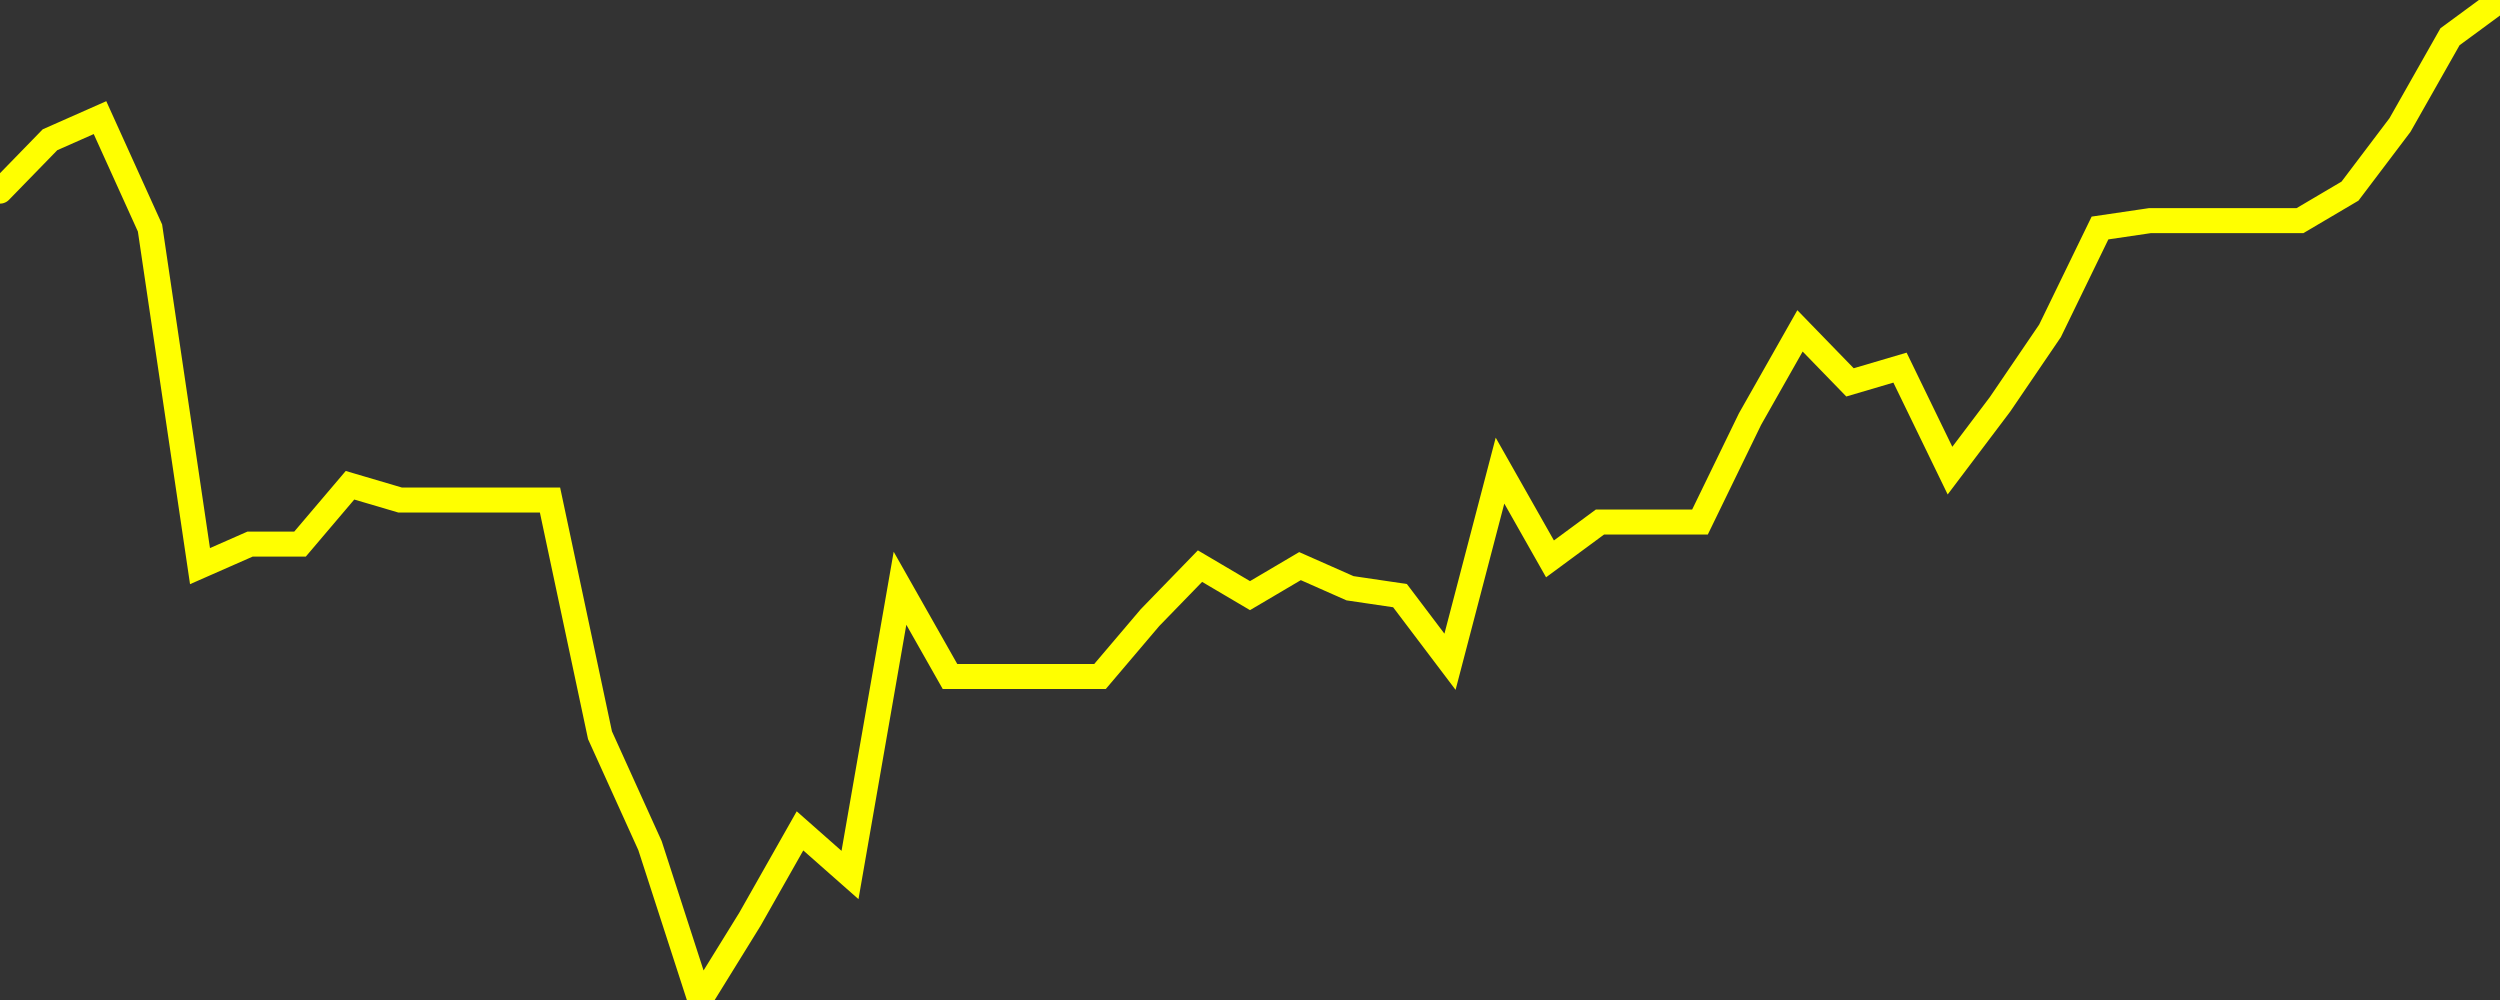 <?xml version="1.0" encoding="UTF-8" standalone="no"?>
<!DOCTYPE svg PUBLIC "-//W3C//DTD SVG 1.1//EN" "http://www.w3.org/Graphics/SVG/1.1/DTD/svg11.dtd">
<svg xmlns:xlink="http://www.w3.org/1999/xlink" viewBox="0 0 200 80" height="80px" version="1.1" width="200px" x="0px" y="0px" xmlns="http://www.w3.org/2000/svg">
  <rect x="0" y="0" width="200" height="80" fill="#333333" stroke="none"/>
  <defs>
    <clipPath id="clip-1765992242">
      <rect height="80" width="200" x="0" y="0"/>
    </clipPath>
  </defs>
  <style>

  .path {
  }
  
  @keyframes dash {
    from {
      stroke-dashoffset: 3000;
    }
    to {
      stroke-dashoffset: 4000;
    }
  }
  </style>
  <rect height="80" style="fill:rgb(255,255,255);fill-opacity:0;stroke:none;" width="200" x="0" y="0"/>
  <rect height="80" style="fill:rgb(255,255,255);fill-opacity:0;stroke:none;" width="200" x="0" y="0"/>
  <polyline  class="path" style="fill:none;stroke:rgb(255,255,0);stroke-width:2;stroke-miterlimit:10;stroke-linecap:round;" points = "0,15.29 4,11.18 8,9.41 12,18.24 16,45.29 20,43.53 24,43.53 28,38.82 32,40 36,40 40,40 44,40 48,58.82 52,67.65 56,80 60,73.53 64,66.47 68,70 72,47.06 76,54.12 80,54.12 84,54.12 88,54.12 92,49.41 96,45.29 100,47.65 104,45.29 108,47.06 112,47.65 116,52.94 120,37.65 124,44.71 128,41.76 132,41.76 136,41.76 140,33.53 144,26.47 148,30.59 152,29.41 156,37.65 160,32.35 164,26.47 168,18.24 172,17.65 176,17.65 180,17.65 184,17.65 188,15.29 192,10 196,2.94 200,0"/>

  <!--Generated in 0.12739610671997s @ 1765940630 - ADWHIT.com -->
  <!-- 
  minVal: 0.8877
  maxVal: 0.9013
  -->
</svg>